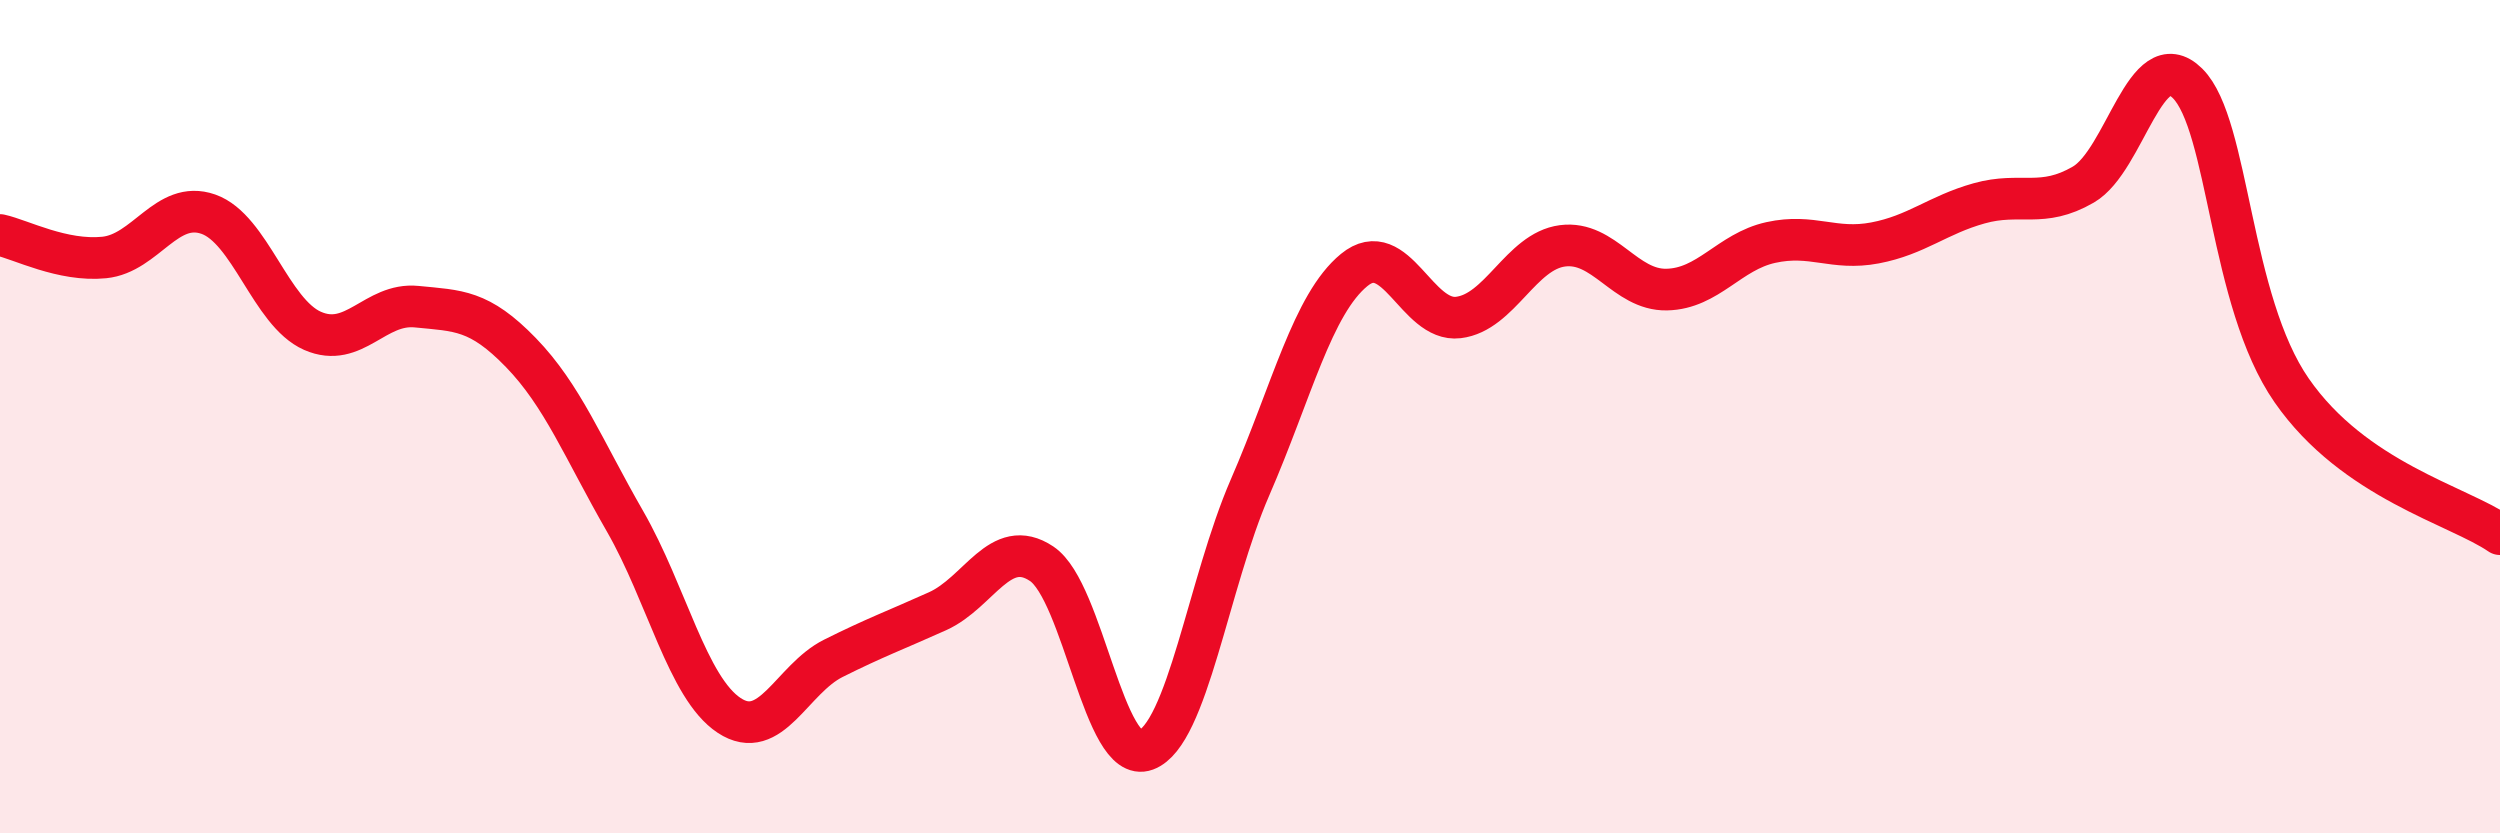 
    <svg width="60" height="20" viewBox="0 0 60 20" xmlns="http://www.w3.org/2000/svg">
      <path
        d="M 0,5.64 C 0.5,5.75 1.5,6.28 2.5,6.18 C 3.5,6.08 4,4.79 5,5.14 C 6,5.49 6.5,7.5 7.5,7.94 C 8.5,8.38 9,7.26 10,7.36 C 11,7.46 11.5,7.43 12.5,8.46 C 13.5,9.49 14,10.77 15,12.51 C 16,14.25 16.5,16.51 17.5,17.17 C 18.5,17.83 19,16.3 20,15.8 C 21,15.3 21.5,15.12 22.5,14.67 C 23.5,14.22 24,12.86 25,13.53 C 26,14.2 26.5,18.37 27.5,18 C 28.5,17.63 29,14 30,11.7 C 31,9.4 31.5,7.3 32.5,6.48 C 33.5,5.66 34,7.74 35,7.62 C 36,7.5 36.5,6.03 37.5,5.9 C 38.5,5.77 39,6.97 40,6.95 C 41,6.93 41.5,6.04 42.5,5.82 C 43.5,5.6 44,6.02 45,5.83 C 46,5.64 46.5,5.16 47.5,4.88 C 48.5,4.6 49,5.01 50,4.43 C 51,3.85 51.5,1.01 52.5,2 C 53.5,2.99 53.5,7.21 55,9.37 C 56.5,11.53 59,12.13 60,12.82L60 20L0 20Z"
        fill="#EB0A25"
        opacity="0.1"
        stroke-linecap="round"
        stroke-linejoin="round"
      />
      <path
        d="M 0,5.64 C 0.5,5.75 1.5,6.28 2.5,6.18 C 3.5,6.08 4,4.79 5,5.14 C 6,5.49 6.5,7.5 7.5,7.94 C 8.5,8.38 9,7.26 10,7.36 C 11,7.46 11.5,7.43 12.5,8.46 C 13.5,9.49 14,10.77 15,12.51 C 16,14.25 16.5,16.51 17.5,17.17 C 18.5,17.83 19,16.3 20,15.8 C 21,15.3 21.5,15.12 22.5,14.67 C 23.5,14.22 24,12.86 25,13.53 C 26,14.2 26.5,18.37 27.5,18 C 28.5,17.63 29,14 30,11.7 C 31,9.4 31.5,7.3 32.5,6.48 C 33.5,5.66 34,7.74 35,7.62 C 36,7.5 36.5,6.03 37.5,5.9 C 38.5,5.77 39,6.97 40,6.95 C 41,6.93 41.5,6.04 42.5,5.82 C 43.5,5.6 44,6.02 45,5.83 C 46,5.64 46.5,5.16 47.5,4.88 C 48.5,4.6 49,5.01 50,4.43 C 51,3.85 51.5,1.01 52.5,2 C 53.5,2.99 53.5,7.21 55,9.37 C 56.5,11.53 59,12.13 60,12.82"
        stroke="#EB0A25"
        stroke-width="1"
        fill="none"
        stroke-linecap="round"
        stroke-linejoin="round"
      />
    </svg>
  